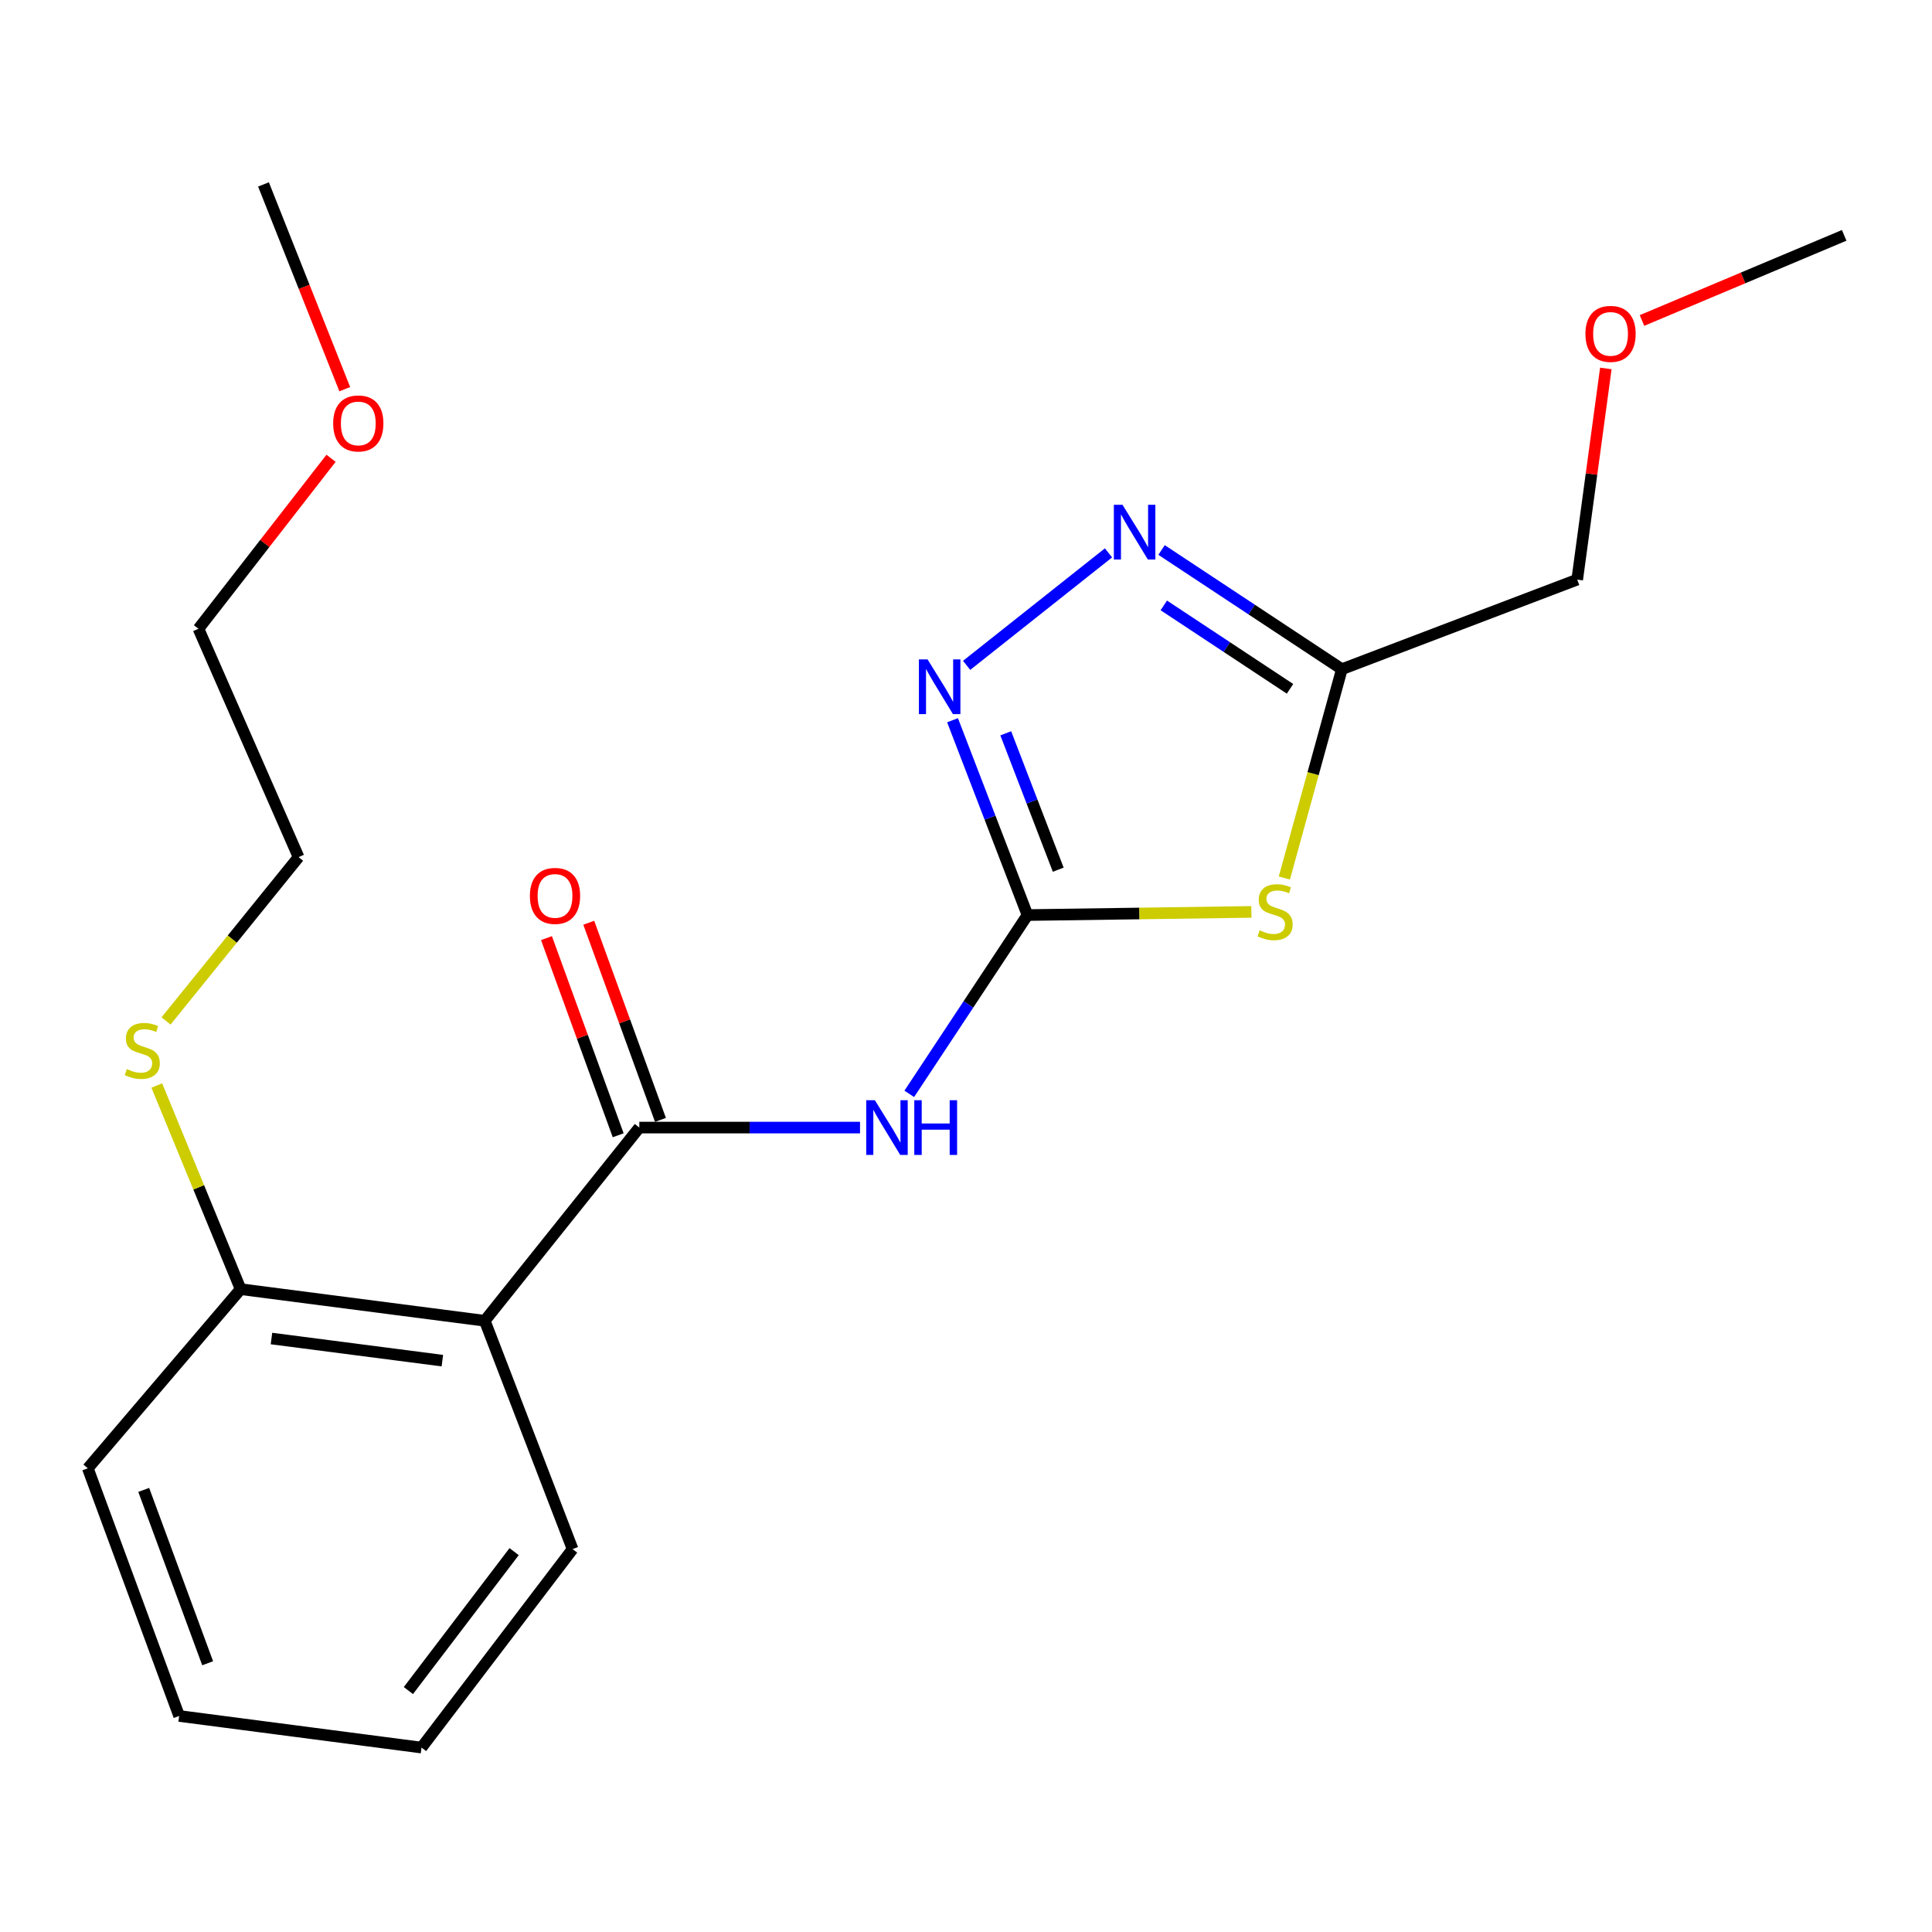 <?xml version='1.0' encoding='iso-8859-1'?>
<svg version='1.1' baseProfile='full'
              xmlns='http://www.w3.org/2000/svg'
                      xmlns:rdkit='http://www.rdkit.org/xml'
                      xmlns:xlink='http://www.w3.org/1999/xlink'
                  xml:space='preserve'
width='1000px' height='1000px' viewBox='0 0 1000 1000'>
<!-- END OF HEADER -->
<rect style='opacity:1.0;fill:#FFFFFF;stroke:none' width='1000' height='1000' x='0' y='0'> </rect>
<path class='bond-0' d='M 531.823,473.636 L 589.768,472.817' style='fill:none;fill-rule:evenodd;stroke:#000000;stroke-width:6px;stroke-linecap:butt;stroke-linejoin:miter;stroke-opacity:1' />
<path class='bond-0' d='M 589.768,472.817 L 647.712,471.998' style='fill:none;fill-rule:evenodd;stroke:#CCCC00;stroke-width:6px;stroke-linecap:butt;stroke-linejoin:miter;stroke-opacity:1' />
<path class='bond-1' d='M 531.823,473.636 L 501.23,519.906' style='fill:none;fill-rule:evenodd;stroke:#000000;stroke-width:6px;stroke-linecap:butt;stroke-linejoin:miter;stroke-opacity:1' />
<path class='bond-1' d='M 501.23,519.906 L 470.637,566.177' style='fill:none;fill-rule:evenodd;stroke:#0000FF;stroke-width:6px;stroke-linecap:butt;stroke-linejoin:miter;stroke-opacity:1' />
<path class='bond-2' d='M 531.823,473.636 L 512.427,423.211' style='fill:none;fill-rule:evenodd;stroke:#000000;stroke-width:6px;stroke-linecap:butt;stroke-linejoin:miter;stroke-opacity:1' />
<path class='bond-2' d='M 512.427,423.211 L 493.03,372.787' style='fill:none;fill-rule:evenodd;stroke:#0000FF;stroke-width:6px;stroke-linecap:butt;stroke-linejoin:miter;stroke-opacity:1' />
<path class='bond-2' d='M 547.737,450.148 L 534.16,414.851' style='fill:none;fill-rule:evenodd;stroke:#000000;stroke-width:6px;stroke-linecap:butt;stroke-linejoin:miter;stroke-opacity:1' />
<path class='bond-2' d='M 534.16,414.851 L 520.582,379.554' style='fill:none;fill-rule:evenodd;stroke:#0000FF;stroke-width:6px;stroke-linecap:butt;stroke-linejoin:miter;stroke-opacity:1' />
<path class='bond-3' d='M 664.782,454.451 L 679.666,400.409' style='fill:none;fill-rule:evenodd;stroke:#CCCC00;stroke-width:6px;stroke-linecap:butt;stroke-linejoin:miter;stroke-opacity:1' />
<path class='bond-3' d='M 679.666,400.409 L 694.55,346.368' style='fill:none;fill-rule:evenodd;stroke:#000000;stroke-width:6px;stroke-linecap:butt;stroke-linejoin:miter;stroke-opacity:1' />
<path class='bond-4' d='M 330.909,583.634 L 388.03,583.634' style='fill:none;fill-rule:evenodd;stroke:#000000;stroke-width:6px;stroke-linecap:butt;stroke-linejoin:miter;stroke-opacity:1' />
<path class='bond-4' d='M 388.03,583.634 L 445.151,583.634' style='fill:none;fill-rule:evenodd;stroke:#0000FF;stroke-width:6px;stroke-linecap:butt;stroke-linejoin:miter;stroke-opacity:1' />
<path class='bond-5' d='M 330.909,583.634 L 250.91,683.632' style='fill:none;fill-rule:evenodd;stroke:#000000;stroke-width:6px;stroke-linecap:butt;stroke-linejoin:miter;stroke-opacity:1' />
<path class='bond-6' d='M 341.85,579.655 L 323.297,528.632' style='fill:none;fill-rule:evenodd;stroke:#000000;stroke-width:6px;stroke-linecap:butt;stroke-linejoin:miter;stroke-opacity:1' />
<path class='bond-6' d='M 323.297,528.632 L 304.744,477.609' style='fill:none;fill-rule:evenodd;stroke:#FF0000;stroke-width:6px;stroke-linecap:butt;stroke-linejoin:miter;stroke-opacity:1' />
<path class='bond-6' d='M 319.967,587.612 L 301.414,536.59' style='fill:none;fill-rule:evenodd;stroke:#000000;stroke-width:6px;stroke-linecap:butt;stroke-linejoin:miter;stroke-opacity:1' />
<path class='bond-6' d='M 301.414,536.59 L 282.86,485.567' style='fill:none;fill-rule:evenodd;stroke:#FF0000;stroke-width:6px;stroke-linecap:butt;stroke-linejoin:miter;stroke-opacity:1' />
<path class='bond-7' d='M 500.324,344.393 L 573.755,286.166' style='fill:none;fill-rule:evenodd;stroke:#0000FF;stroke-width:6px;stroke-linecap:butt;stroke-linejoin:miter;stroke-opacity:1' />
<path class='bond-8' d='M 601.224,284.675 L 647.887,315.521' style='fill:none;fill-rule:evenodd;stroke:#0000FF;stroke-width:6px;stroke-linecap:butt;stroke-linejoin:miter;stroke-opacity:1' />
<path class='bond-8' d='M 647.887,315.521 L 694.55,346.368' style='fill:none;fill-rule:evenodd;stroke:#000000;stroke-width:6px;stroke-linecap:butt;stroke-linejoin:miter;stroke-opacity:1' />
<path class='bond-8' d='M 602.382,313.354 L 635.046,334.946' style='fill:none;fill-rule:evenodd;stroke:#0000FF;stroke-width:6px;stroke-linecap:butt;stroke-linejoin:miter;stroke-opacity:1' />
<path class='bond-8' d='M 635.046,334.946 L 667.711,356.539' style='fill:none;fill-rule:evenodd;stroke:#000000;stroke-width:6px;stroke-linecap:butt;stroke-linejoin:miter;stroke-opacity:1' />
<path class='bond-9' d='M 694.55,346.368 L 816.359,300.004' style='fill:none;fill-rule:evenodd;stroke:#000000;stroke-width:6px;stroke-linecap:butt;stroke-linejoin:miter;stroke-opacity:1' />
<path class='bond-10' d='M 250.91,683.632 L 124.548,667.267' style='fill:none;fill-rule:evenodd;stroke:#000000;stroke-width:6px;stroke-linecap:butt;stroke-linejoin:miter;stroke-opacity:1' />
<path class='bond-10' d='M 228.965,704.27 L 140.511,692.815' style='fill:none;fill-rule:evenodd;stroke:#000000;stroke-width:6px;stroke-linecap:butt;stroke-linejoin:miter;stroke-opacity:1' />
<path class='bond-11' d='M 250.91,683.632 L 296.369,801.819' style='fill:none;fill-rule:evenodd;stroke:#000000;stroke-width:6px;stroke-linecap:butt;stroke-linejoin:miter;stroke-opacity:1' />
<path class='bond-12' d='M 124.548,667.267 L 102.847,614.562' style='fill:none;fill-rule:evenodd;stroke:#000000;stroke-width:6px;stroke-linecap:butt;stroke-linejoin:miter;stroke-opacity:1' />
<path class='bond-12' d='M 102.847,614.562 L 81.146,561.857' style='fill:none;fill-rule:evenodd;stroke:#CCCC00;stroke-width:6px;stroke-linecap:butt;stroke-linejoin:miter;stroke-opacity:1' />
<path class='bond-13' d='M 124.548,667.267 L 45.455,759.995' style='fill:none;fill-rule:evenodd;stroke:#000000;stroke-width:6px;stroke-linecap:butt;stroke-linejoin:miter;stroke-opacity:1' />
<path class='bond-14' d='M 85.939,528.437 L 120.243,486.037' style='fill:none;fill-rule:evenodd;stroke:#CCCC00;stroke-width:6px;stroke-linecap:butt;stroke-linejoin:miter;stroke-opacity:1' />
<path class='bond-14' d='M 120.243,486.037 L 154.547,443.636' style='fill:none;fill-rule:evenodd;stroke:#000000;stroke-width:6px;stroke-linecap:butt;stroke-linejoin:miter;stroke-opacity:1' />
<path class='bond-15' d='M 816.359,300.004 L 823.769,245.355' style='fill:none;fill-rule:evenodd;stroke:#000000;stroke-width:6px;stroke-linecap:butt;stroke-linejoin:miter;stroke-opacity:1' />
<path class='bond-15' d='M 823.769,245.355 L 831.179,190.706' style='fill:none;fill-rule:evenodd;stroke:#FF0000;stroke-width:6px;stroke-linecap:butt;stroke-linejoin:miter;stroke-opacity:1' />
<path class='bond-16' d='M 296.369,801.819 L 218.181,904.546' style='fill:none;fill-rule:evenodd;stroke:#000000;stroke-width:6px;stroke-linecap:butt;stroke-linejoin:miter;stroke-opacity:1' />
<path class='bond-16' d='M 266.111,803.125 L 211.38,875.034' style='fill:none;fill-rule:evenodd;stroke:#000000;stroke-width:6px;stroke-linecap:butt;stroke-linejoin:miter;stroke-opacity:1' />
<path class='bond-17' d='M 849.896,165.881 L 902.221,143.849' style='fill:none;fill-rule:evenodd;stroke:#FF0000;stroke-width:6px;stroke-linecap:butt;stroke-linejoin:miter;stroke-opacity:1' />
<path class='bond-17' d='M 902.221,143.849 L 954.545,121.818' style='fill:none;fill-rule:evenodd;stroke:#000000;stroke-width:6px;stroke-linecap:butt;stroke-linejoin:miter;stroke-opacity:1' />
<path class='bond-18' d='M 171.352,237.215 L 137.038,281.332' style='fill:none;fill-rule:evenodd;stroke:#FF0000;stroke-width:6px;stroke-linecap:butt;stroke-linejoin:miter;stroke-opacity:1' />
<path class='bond-18' d='M 137.038,281.332 L 102.724,325.449' style='fill:none;fill-rule:evenodd;stroke:#000000;stroke-width:6px;stroke-linecap:butt;stroke-linejoin:miter;stroke-opacity:1' />
<path class='bond-19' d='M 178.449,201.441 L 157.417,148.447' style='fill:none;fill-rule:evenodd;stroke:#FF0000;stroke-width:6px;stroke-linecap:butt;stroke-linejoin:miter;stroke-opacity:1' />
<path class='bond-19' d='M 157.417,148.447 L 136.384,95.454' style='fill:none;fill-rule:evenodd;stroke:#000000;stroke-width:6px;stroke-linecap:butt;stroke-linejoin:miter;stroke-opacity:1' />
<path class='bond-20' d='M 45.455,759.995 L 92.724,888.182' style='fill:none;fill-rule:evenodd;stroke:#000000;stroke-width:6px;stroke-linecap:butt;stroke-linejoin:miter;stroke-opacity:1' />
<path class='bond-20' d='M 74.392,771.167 L 107.481,860.898' style='fill:none;fill-rule:evenodd;stroke:#000000;stroke-width:6px;stroke-linecap:butt;stroke-linejoin:miter;stroke-opacity:1' />
<path class='bond-21' d='M 154.547,443.636 L 102.724,325.449' style='fill:none;fill-rule:evenodd;stroke:#000000;stroke-width:6px;stroke-linecap:butt;stroke-linejoin:miter;stroke-opacity:1' />
<path class='bond-22' d='M 218.181,904.546 L 92.724,888.182' style='fill:none;fill-rule:evenodd;stroke:#000000;stroke-width:6px;stroke-linecap:butt;stroke-linejoin:miter;stroke-opacity:1' />
<path  class='atom-1' d='M 651.997 481.545
Q 652.317 481.665, 653.637 482.225
Q 654.957 482.785, 656.397 483.145
Q 657.877 483.465, 659.317 483.465
Q 661.997 483.465, 663.557 482.185
Q 665.117 480.865, 665.117 478.585
Q 665.117 477.025, 664.317 476.065
Q 663.557 475.105, 662.357 474.585
Q 661.157 474.065, 659.157 473.465
Q 656.637 472.705, 655.117 471.985
Q 653.637 471.265, 652.557 469.745
Q 651.517 468.225, 651.517 465.665
Q 651.517 462.105, 653.917 459.905
Q 656.357 457.705, 661.157 457.705
Q 664.437 457.705, 668.157 459.265
L 667.237 462.345
Q 663.837 460.945, 661.277 460.945
Q 658.517 460.945, 656.997 462.105
Q 655.477 463.225, 655.517 465.185
Q 655.517 466.705, 656.277 467.625
Q 657.077 468.545, 658.197 469.065
Q 659.357 469.585, 661.277 470.185
Q 663.837 470.985, 665.357 471.785
Q 666.877 472.585, 667.957 474.225
Q 669.077 475.825, 669.077 478.585
Q 669.077 482.505, 666.437 484.625
Q 663.837 486.705, 659.477 486.705
Q 656.957 486.705, 655.037 486.145
Q 653.157 485.625, 650.917 484.705
L 651.997 481.545
' fill='#CCCC00'/>
<path  class='atom-3' d='M 452.835 569.474
L 462.115 584.474
Q 463.035 585.954, 464.515 588.634
Q 465.995 591.314, 466.075 591.474
L 466.075 569.474
L 469.835 569.474
L 469.835 597.794
L 465.955 597.794
L 455.995 581.394
Q 454.835 579.474, 453.595 577.274
Q 452.395 575.074, 452.035 574.394
L 452.035 597.794
L 448.355 597.794
L 448.355 569.474
L 452.835 569.474
' fill='#0000FF'/>
<path  class='atom-3' d='M 473.235 569.474
L 477.075 569.474
L 477.075 581.514
L 491.555 581.514
L 491.555 569.474
L 495.395 569.474
L 495.395 597.794
L 491.555 597.794
L 491.555 584.714
L 477.075 584.714
L 477.075 597.794
L 473.235 597.794
L 473.235 569.474
' fill='#0000FF'/>
<path  class='atom-4' d='M 480.105 341.302
L 489.385 356.302
Q 490.305 357.782, 491.785 360.462
Q 493.265 363.142, 493.345 363.302
L 493.345 341.302
L 497.105 341.302
L 497.105 369.622
L 493.225 369.622
L 483.265 353.222
Q 482.105 351.302, 480.865 349.102
Q 479.665 346.902, 479.305 346.222
L 479.305 369.622
L 475.625 369.622
L 475.625 341.302
L 480.105 341.302
' fill='#0000FF'/>
<path  class='atom-5' d='M 581.009 261.29
L 590.289 276.29
Q 591.209 277.77, 592.689 280.45
Q 594.169 283.13, 594.249 283.29
L 594.249 261.29
L 598.009 261.29
L 598.009 289.61
L 594.129 289.61
L 584.169 273.21
Q 583.009 271.29, 581.769 269.09
Q 580.569 266.89, 580.209 266.21
L 580.209 289.61
L 576.529 289.61
L 576.529 261.29
L 581.009 261.29
' fill='#0000FF'/>
<path  class='atom-9' d='M 274.274 463.716
Q 274.274 456.916, 277.634 453.116
Q 280.994 449.316, 287.274 449.316
Q 293.554 449.316, 296.914 453.116
Q 300.274 456.916, 300.274 463.716
Q 300.274 470.596, 296.874 474.516
Q 293.474 478.396, 287.274 478.396
Q 281.034 478.396, 277.634 474.516
Q 274.274 470.636, 274.274 463.716
M 287.274 475.196
Q 291.594 475.196, 293.914 472.316
Q 296.274 469.396, 296.274 463.716
Q 296.274 458.156, 293.914 455.356
Q 291.594 452.516, 287.274 452.516
Q 282.954 452.516, 280.594 455.316
Q 278.274 458.116, 278.274 463.716
Q 278.274 469.436, 280.594 472.316
Q 282.954 475.196, 287.274 475.196
' fill='#FF0000'/>
<path  class='atom-10' d='M 65.643 553.354
Q 65.963 553.474, 67.283 554.034
Q 68.603 554.594, 70.043 554.954
Q 71.523 555.274, 72.963 555.274
Q 75.643 555.274, 77.203 553.994
Q 78.763 552.674, 78.763 550.394
Q 78.763 548.834, 77.963 547.874
Q 77.203 546.914, 76.003 546.394
Q 74.803 545.874, 72.803 545.274
Q 70.283 544.514, 68.763 543.794
Q 67.283 543.074, 66.203 541.554
Q 65.163 540.034, 65.163 537.474
Q 65.163 533.914, 67.563 531.714
Q 70.003 529.514, 74.803 529.514
Q 78.083 529.514, 81.803 531.074
L 80.883 534.154
Q 77.483 532.754, 74.923 532.754
Q 72.163 532.754, 70.643 533.914
Q 69.123 535.034, 69.163 536.994
Q 69.163 538.514, 69.923 539.434
Q 70.723 540.354, 71.843 540.874
Q 73.003 541.394, 74.923 541.994
Q 77.483 542.794, 79.003 543.594
Q 80.523 544.394, 81.603 546.034
Q 82.723 547.634, 82.723 550.394
Q 82.723 554.314, 80.083 556.434
Q 77.483 558.514, 73.123 558.514
Q 70.603 558.514, 68.683 557.954
Q 66.803 557.434, 64.563 556.514
L 65.643 553.354
' fill='#CCCC00'/>
<path  class='atom-13' d='M 820.616 172.816
Q 820.616 166.016, 823.976 162.216
Q 827.336 158.416, 833.616 158.416
Q 839.896 158.416, 843.256 162.216
Q 846.616 166.016, 846.616 172.816
Q 846.616 179.696, 843.216 183.616
Q 839.816 187.496, 833.616 187.496
Q 827.376 187.496, 823.976 183.616
Q 820.616 179.736, 820.616 172.816
M 833.616 184.296
Q 837.936 184.296, 840.256 181.416
Q 842.616 178.496, 842.616 172.816
Q 842.616 167.256, 840.256 164.456
Q 837.936 161.616, 833.616 161.616
Q 829.296 161.616, 826.936 164.416
Q 824.616 167.216, 824.616 172.816
Q 824.616 178.536, 826.936 181.416
Q 829.296 184.296, 833.616 184.296
' fill='#FF0000'/>
<path  class='atom-14' d='M 172.452 219.167
Q 172.452 212.367, 175.812 208.567
Q 179.172 204.767, 185.452 204.767
Q 191.732 204.767, 195.092 208.567
Q 198.452 212.367, 198.452 219.167
Q 198.452 226.047, 195.052 229.967
Q 191.652 233.847, 185.452 233.847
Q 179.212 233.847, 175.812 229.967
Q 172.452 226.087, 172.452 219.167
M 185.452 230.647
Q 189.772 230.647, 192.092 227.767
Q 194.452 224.847, 194.452 219.167
Q 194.452 213.607, 192.092 210.807
Q 189.772 207.967, 185.452 207.967
Q 181.132 207.967, 178.772 210.767
Q 176.452 213.567, 176.452 219.167
Q 176.452 224.887, 178.772 227.767
Q 181.132 230.647, 185.452 230.647
' fill='#FF0000'/>
</svg>
